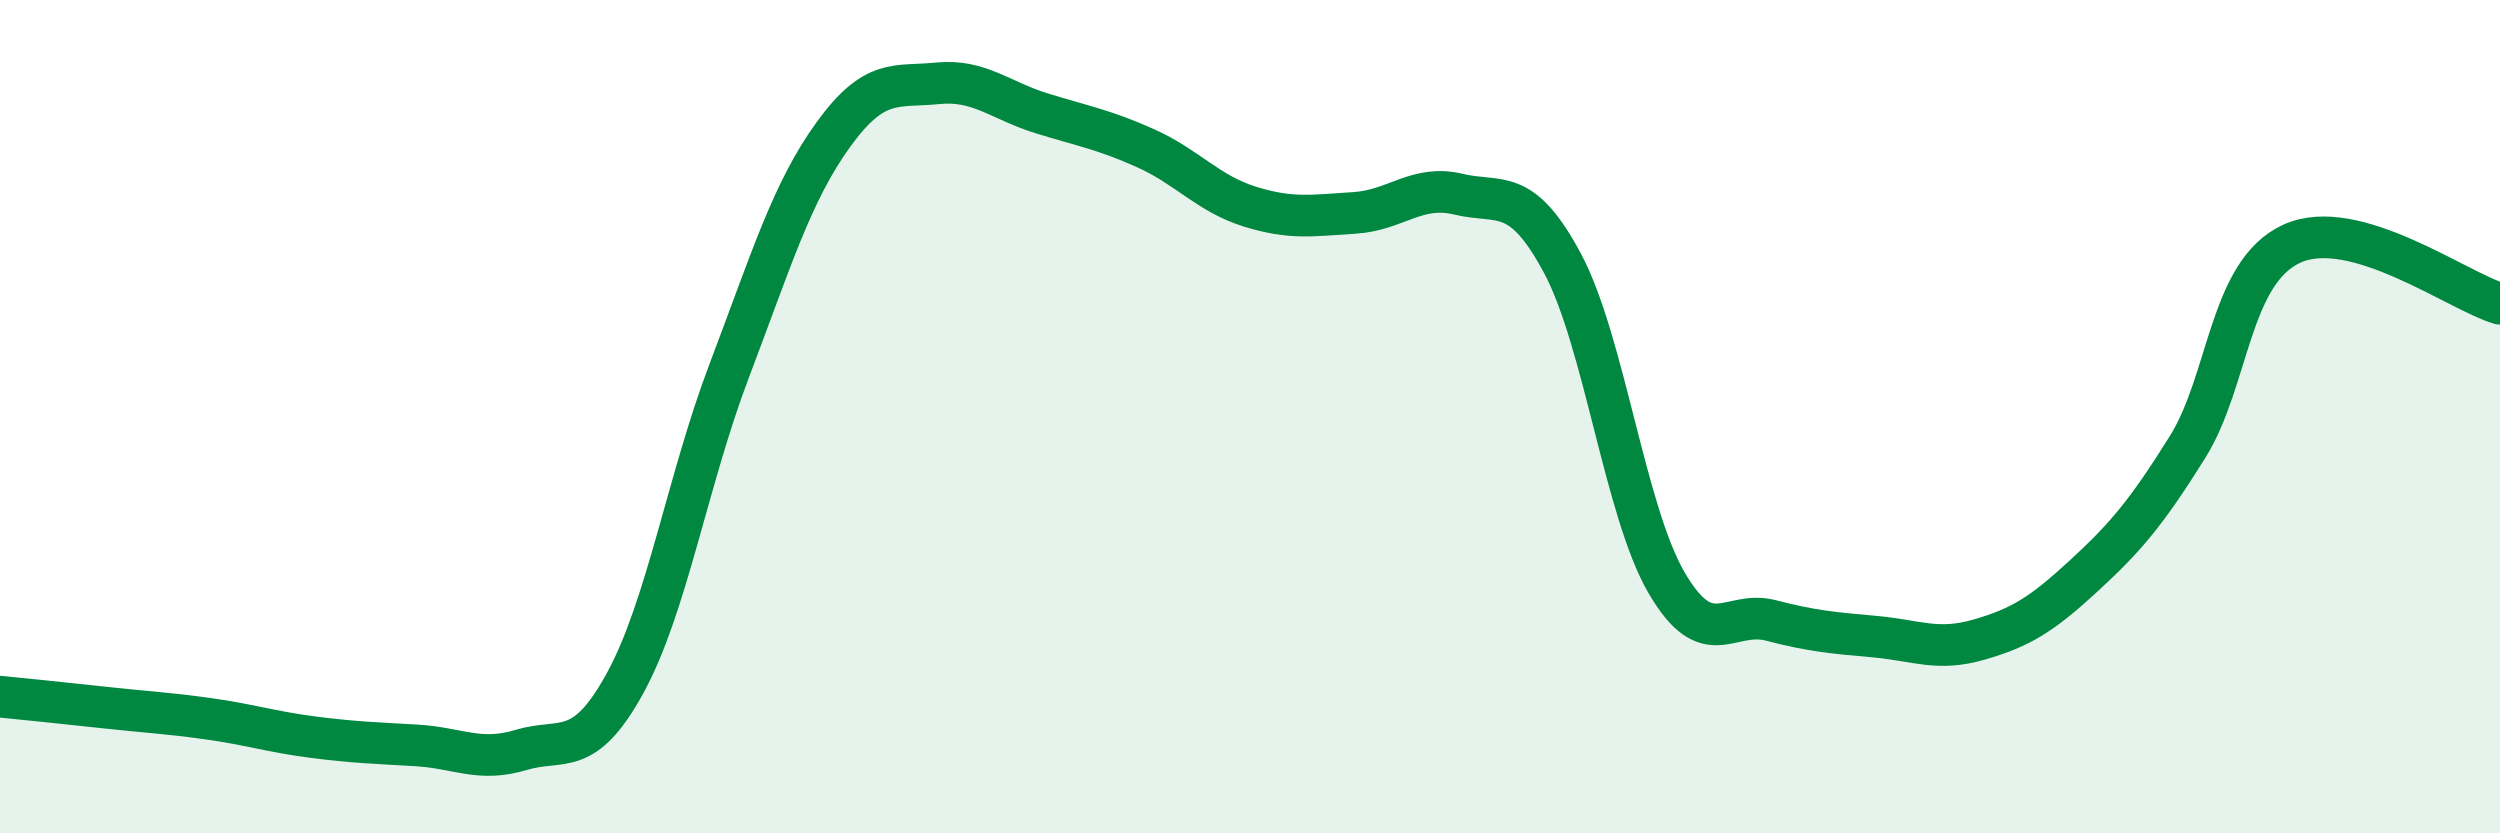 
    <svg width="60" height="20" viewBox="0 0 60 20" xmlns="http://www.w3.org/2000/svg">
      <path
        d="M 0,16.72 C 0.5,16.77 1.5,16.87 2.5,16.98 C 3.5,17.09 4,17.11 5,17.25 C 6,17.39 6.5,17.56 7.5,17.69 C 8.5,17.82 9,17.83 10,17.89 C 11,17.95 11.5,18.3 12.5,18 C 13.5,17.7 14,18.22 15,16.4 C 16,14.58 16.5,11.53 17.5,8.9 C 18.5,6.27 19,4.61 20,3.23 C 21,1.85 21.5,2.1 22.5,2 C 23.5,1.9 24,2.41 25,2.72 C 26,3.03 26.5,3.11 27.5,3.56 C 28.5,4.01 29,4.65 30,4.96 C 31,5.27 31.5,5.17 32.5,5.11 C 33.5,5.05 34,4.42 35,4.66 C 36,4.9 36.5,4.45 37.5,6.32 C 38.5,8.19 39,12.28 40,13.99 C 41,15.7 41.5,14.63 42.5,14.89 C 43.5,15.15 44,15.19 45,15.28 C 46,15.37 46.5,15.64 47.5,15.35 C 48.5,15.06 49,14.75 50,13.83 C 51,12.91 51.5,12.33 52.5,10.73 C 53.5,9.13 53.5,6.54 55,5.85 C 56.5,5.16 59,7 60,7.29L60 20L0 20Z"
        fill="#008740"
        opacity="0.1"
        stroke-linecap="round"
        stroke-linejoin="round"
      />
      <path
        d="M 0,16.72 C 0.5,16.77 1.5,16.87 2.5,16.98 C 3.5,17.09 4,17.11 5,17.25 C 6,17.39 6.5,17.56 7.5,17.69 C 8.5,17.82 9,17.83 10,17.89 C 11,17.95 11.5,18.3 12.5,18 C 13.5,17.7 14,18.22 15,16.4 C 16,14.58 16.5,11.53 17.5,8.9 C 18.5,6.27 19,4.61 20,3.23 C 21,1.85 21.5,2.1 22.5,2 C 23.5,1.9 24,2.41 25,2.72 C 26,3.03 26.5,3.11 27.5,3.56 C 28.5,4.01 29,4.65 30,4.96 C 31,5.27 31.5,5.17 32.5,5.11 C 33.5,5.05 34,4.42 35,4.66 C 36,4.9 36.5,4.45 37.5,6.32 C 38.5,8.19 39,12.28 40,13.99 C 41,15.7 41.5,14.63 42.5,14.89 C 43.5,15.15 44,15.19 45,15.28 C 46,15.37 46.5,15.64 47.5,15.35 C 48.5,15.06 49,14.75 50,13.83 C 51,12.91 51.5,12.33 52.5,10.73 C 53.5,9.13 53.5,6.54 55,5.85 C 56.5,5.16 59,7 60,7.29"
        stroke="#008740"
        stroke-width="1"
        fill="none"
        stroke-linecap="round"
        stroke-linejoin="round"
      />
    </svg>
  